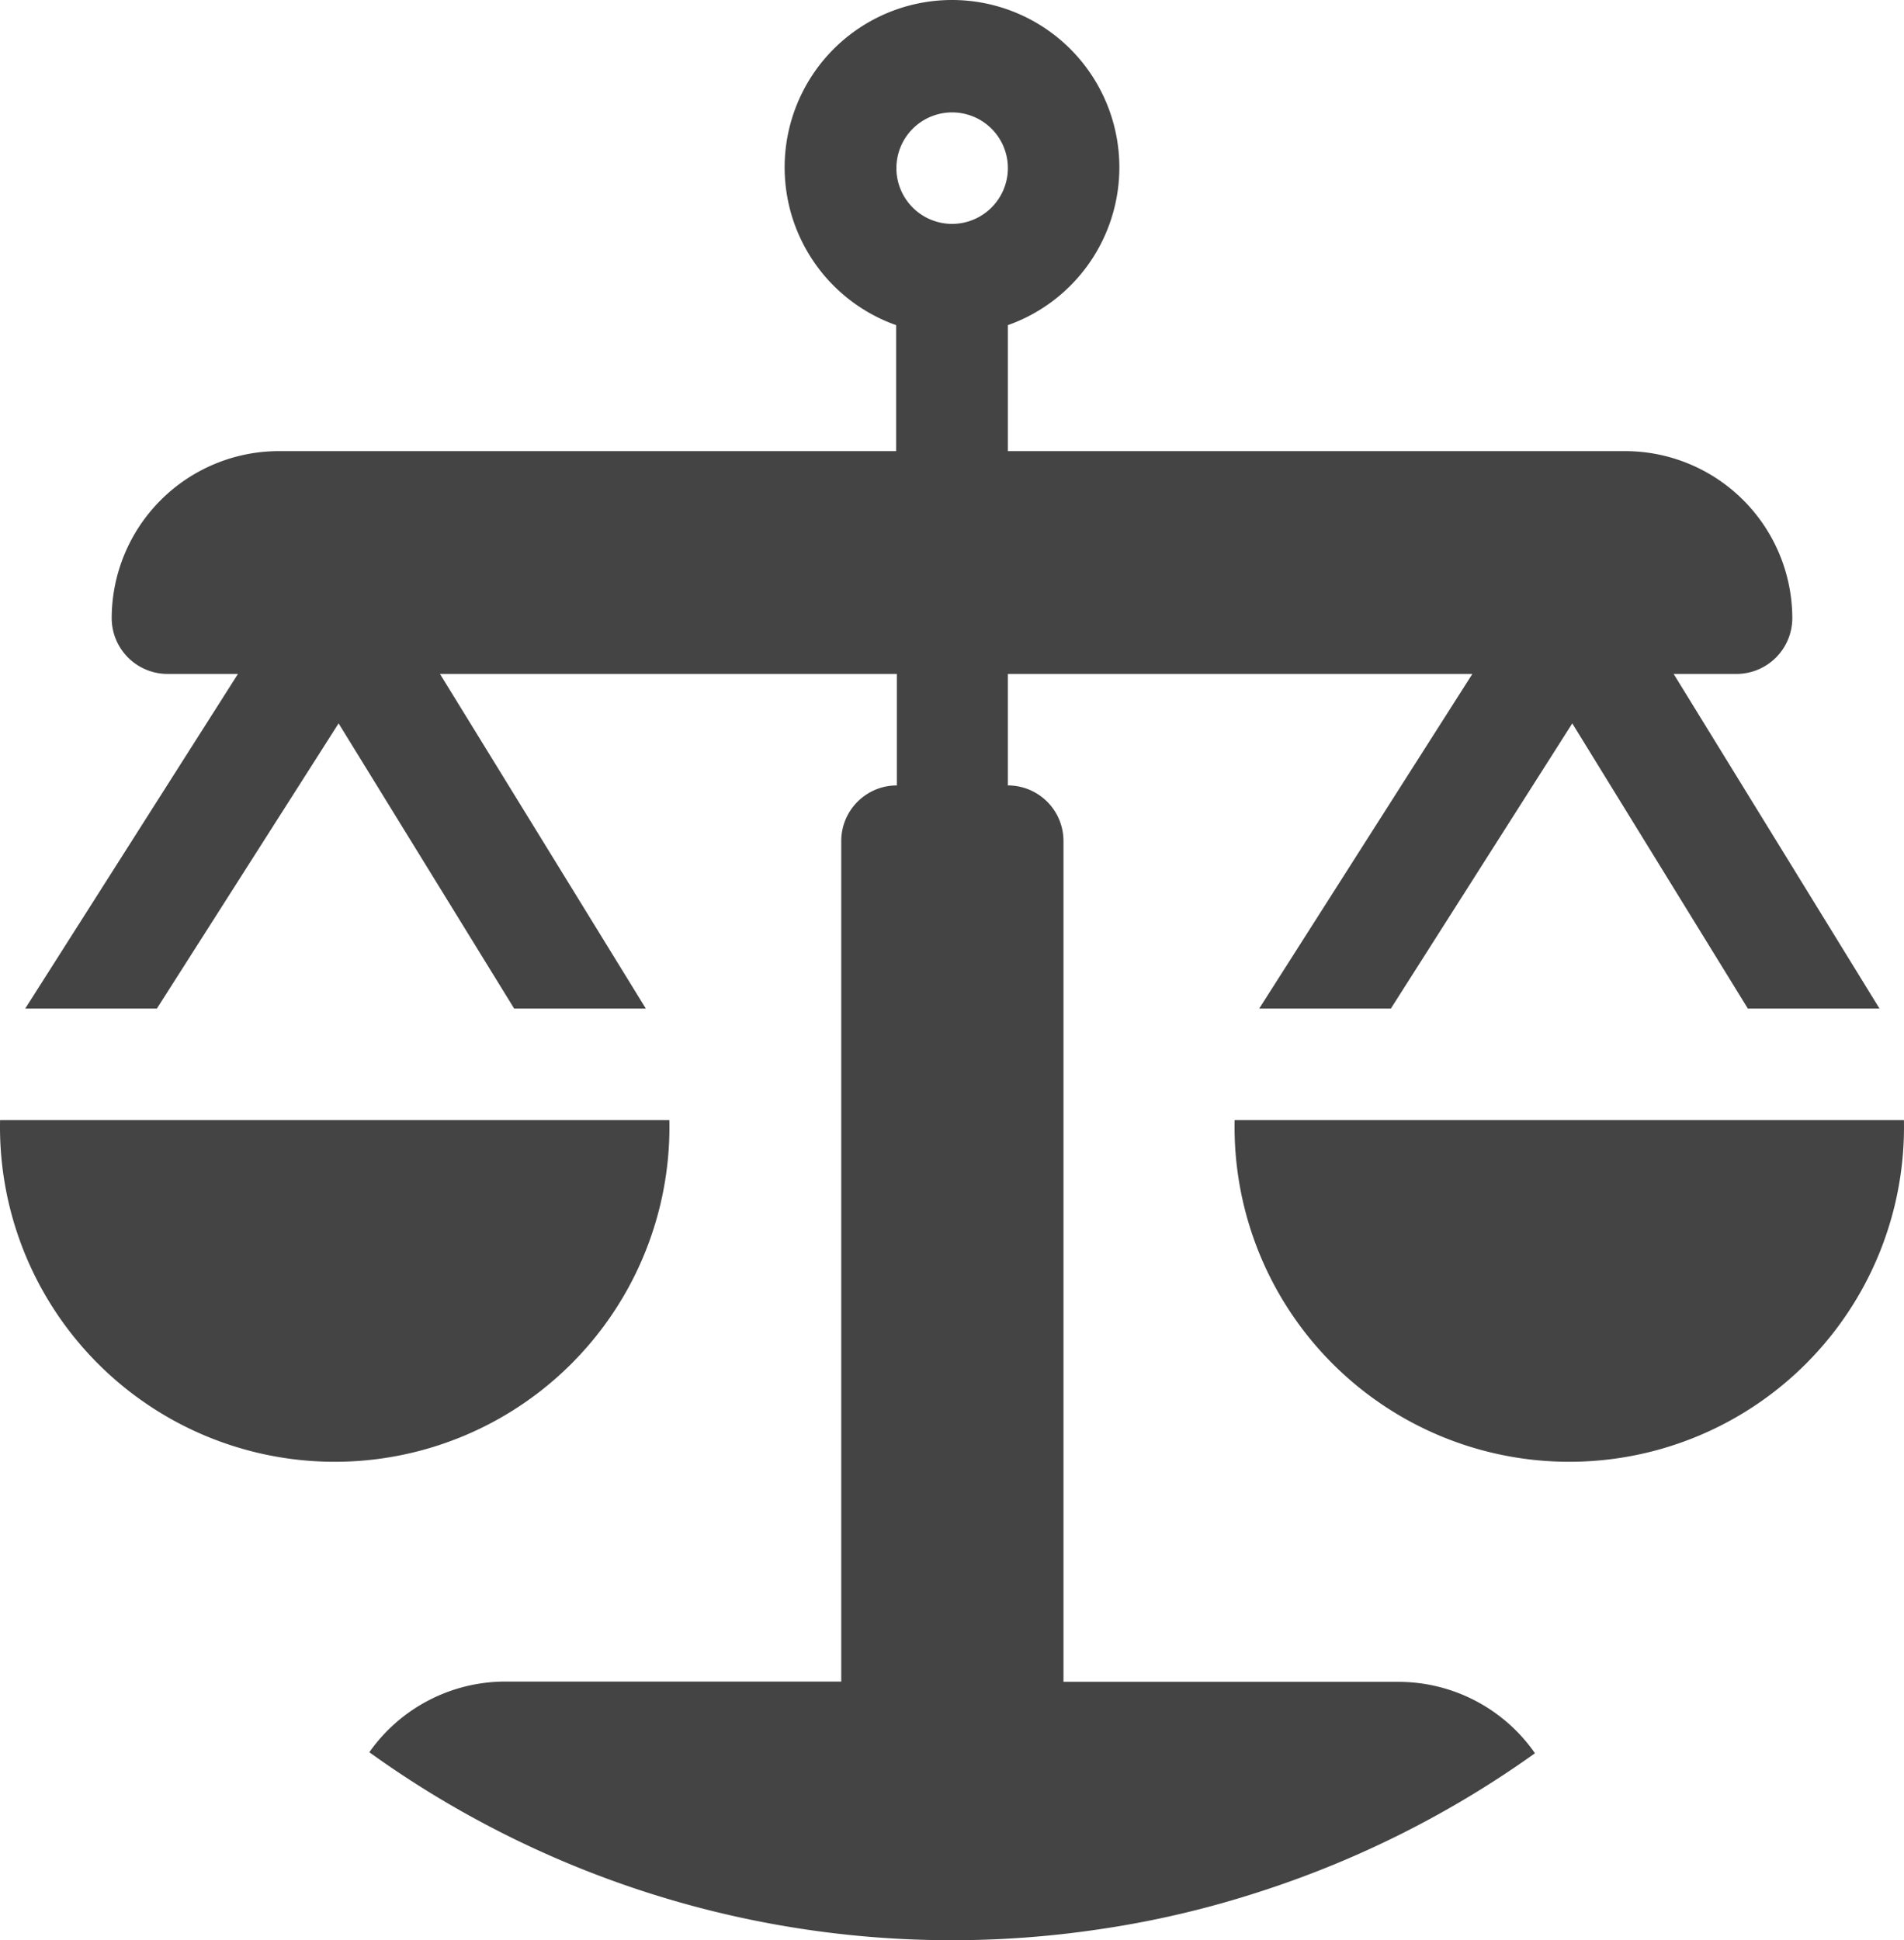 <?xml version="1.0" encoding="UTF-8" standalone="no"?>
<svg
   viewBox="0 0 130.15 132.613"
   version="1.1"
   id="svg43586"
   sodipodi:docname="BALANCO_OFF.svg"
   width="130.15"
   height="132.613"
   inkscape:version="1.2 (dc2aedaf03, 2022-05-15)"
   xmlns:inkscape="http://www.inkscape.org/namespaces/inkscape"
   xmlns:sodipodi="http://sodipodi.sourceforge.net/DTD/sodipodi-0.dtd"
   xmlns="http://www.w3.org/2000/svg"
   xmlns:svg="http://www.w3.org/2000/svg">
  <defs
     id="defs43590" />
  <sodipodi:namedview
     id="namedview43588"
     pagecolor="#ffffff"
     bordercolor="#000000"
     borderopacity="0.25"
     inkscape:showpageshadow="2"
     inkscape:pageopacity="0.0"
     inkscape:pagecheckerboard="true"
     inkscape:deskcolor="#d1d1d1"
     showgrid="false"
     inkscape:zoom="4.6183206"
     inkscape:cx="62.252066"
     inkscape:cy="64.309091"
     inkscape:window-width="2560"
     inkscape:window-height="1417"
     inkscape:window-x="-8"
     inkscape:window-y="-8"
     inkscape:window-maximized="1"
     inkscape:current-layer="svg43586" />
  <g
     fill="#fff"
     id="g43584"
     style="fill:#444444;fill-opacity:1"
     transform="translate(-65.925,-23.167)">
    <path
       d="m 150.32,99.72 a 22.88,22.88 0 1 0 45.75,0 z"
       id="path43578"
       style="fill:#444444;fill-opacity:1" />
    <path
       d="M 111.68,99.72 H 65.93 a 22.88,22.88 0 1 0 45.75,0 z"
       id="path43580"
       style="fill:#444444;fill-opacity:1" />
    <path
       d="m 180.33,69.23 h 4.3 A 3.82,3.82 0 0 0 188.44,65.41 11.44,11.44 0 0 0 177,54 h -42.18 v -8.61 a 11.44,11.44 0 1 0 -7.64,0 V 54 H 85 a 11.44,11.44 0 0 0 -11.44,11.41 3.82,3.82 0 0 0 3.81,3.82 h 4.82 L 67.65,92.1 h 9 l 12.42,-19.49 12,19.49 h 9 L 96,69.23 h 31.23 v 7.62 a 3.8,3.8 0 0 0 -3.8,3.81 V 138.1 H 100.5 a 11.38,11.38 0 0 0 -9.33,4.83 68.13,68.13 0 0 0 49.7,12.13 66.44,66.44 0 0 0 11.36,-2.66 68.39,68.39 0 0 0 18.62,-9.4 11.37,11.37 0 0 0 -9.35,-4.88 H 138.62 V 80.66 a 3.8,3.8 0 0 0 -3.8,-3.81 v -7.62 h 31.75 L 152,92.1 h 9 l 12.4,-19.49 12,19.49 h 9 z M 131,38.47 a 3.81,3.81 0 1 1 3.82,-3.81 3.82,3.82 0 0 1 -3.82,3.81 z"
       id="path43582"
       style="fill:#444444;fill-opacity:1" />
  </g>
</svg>
